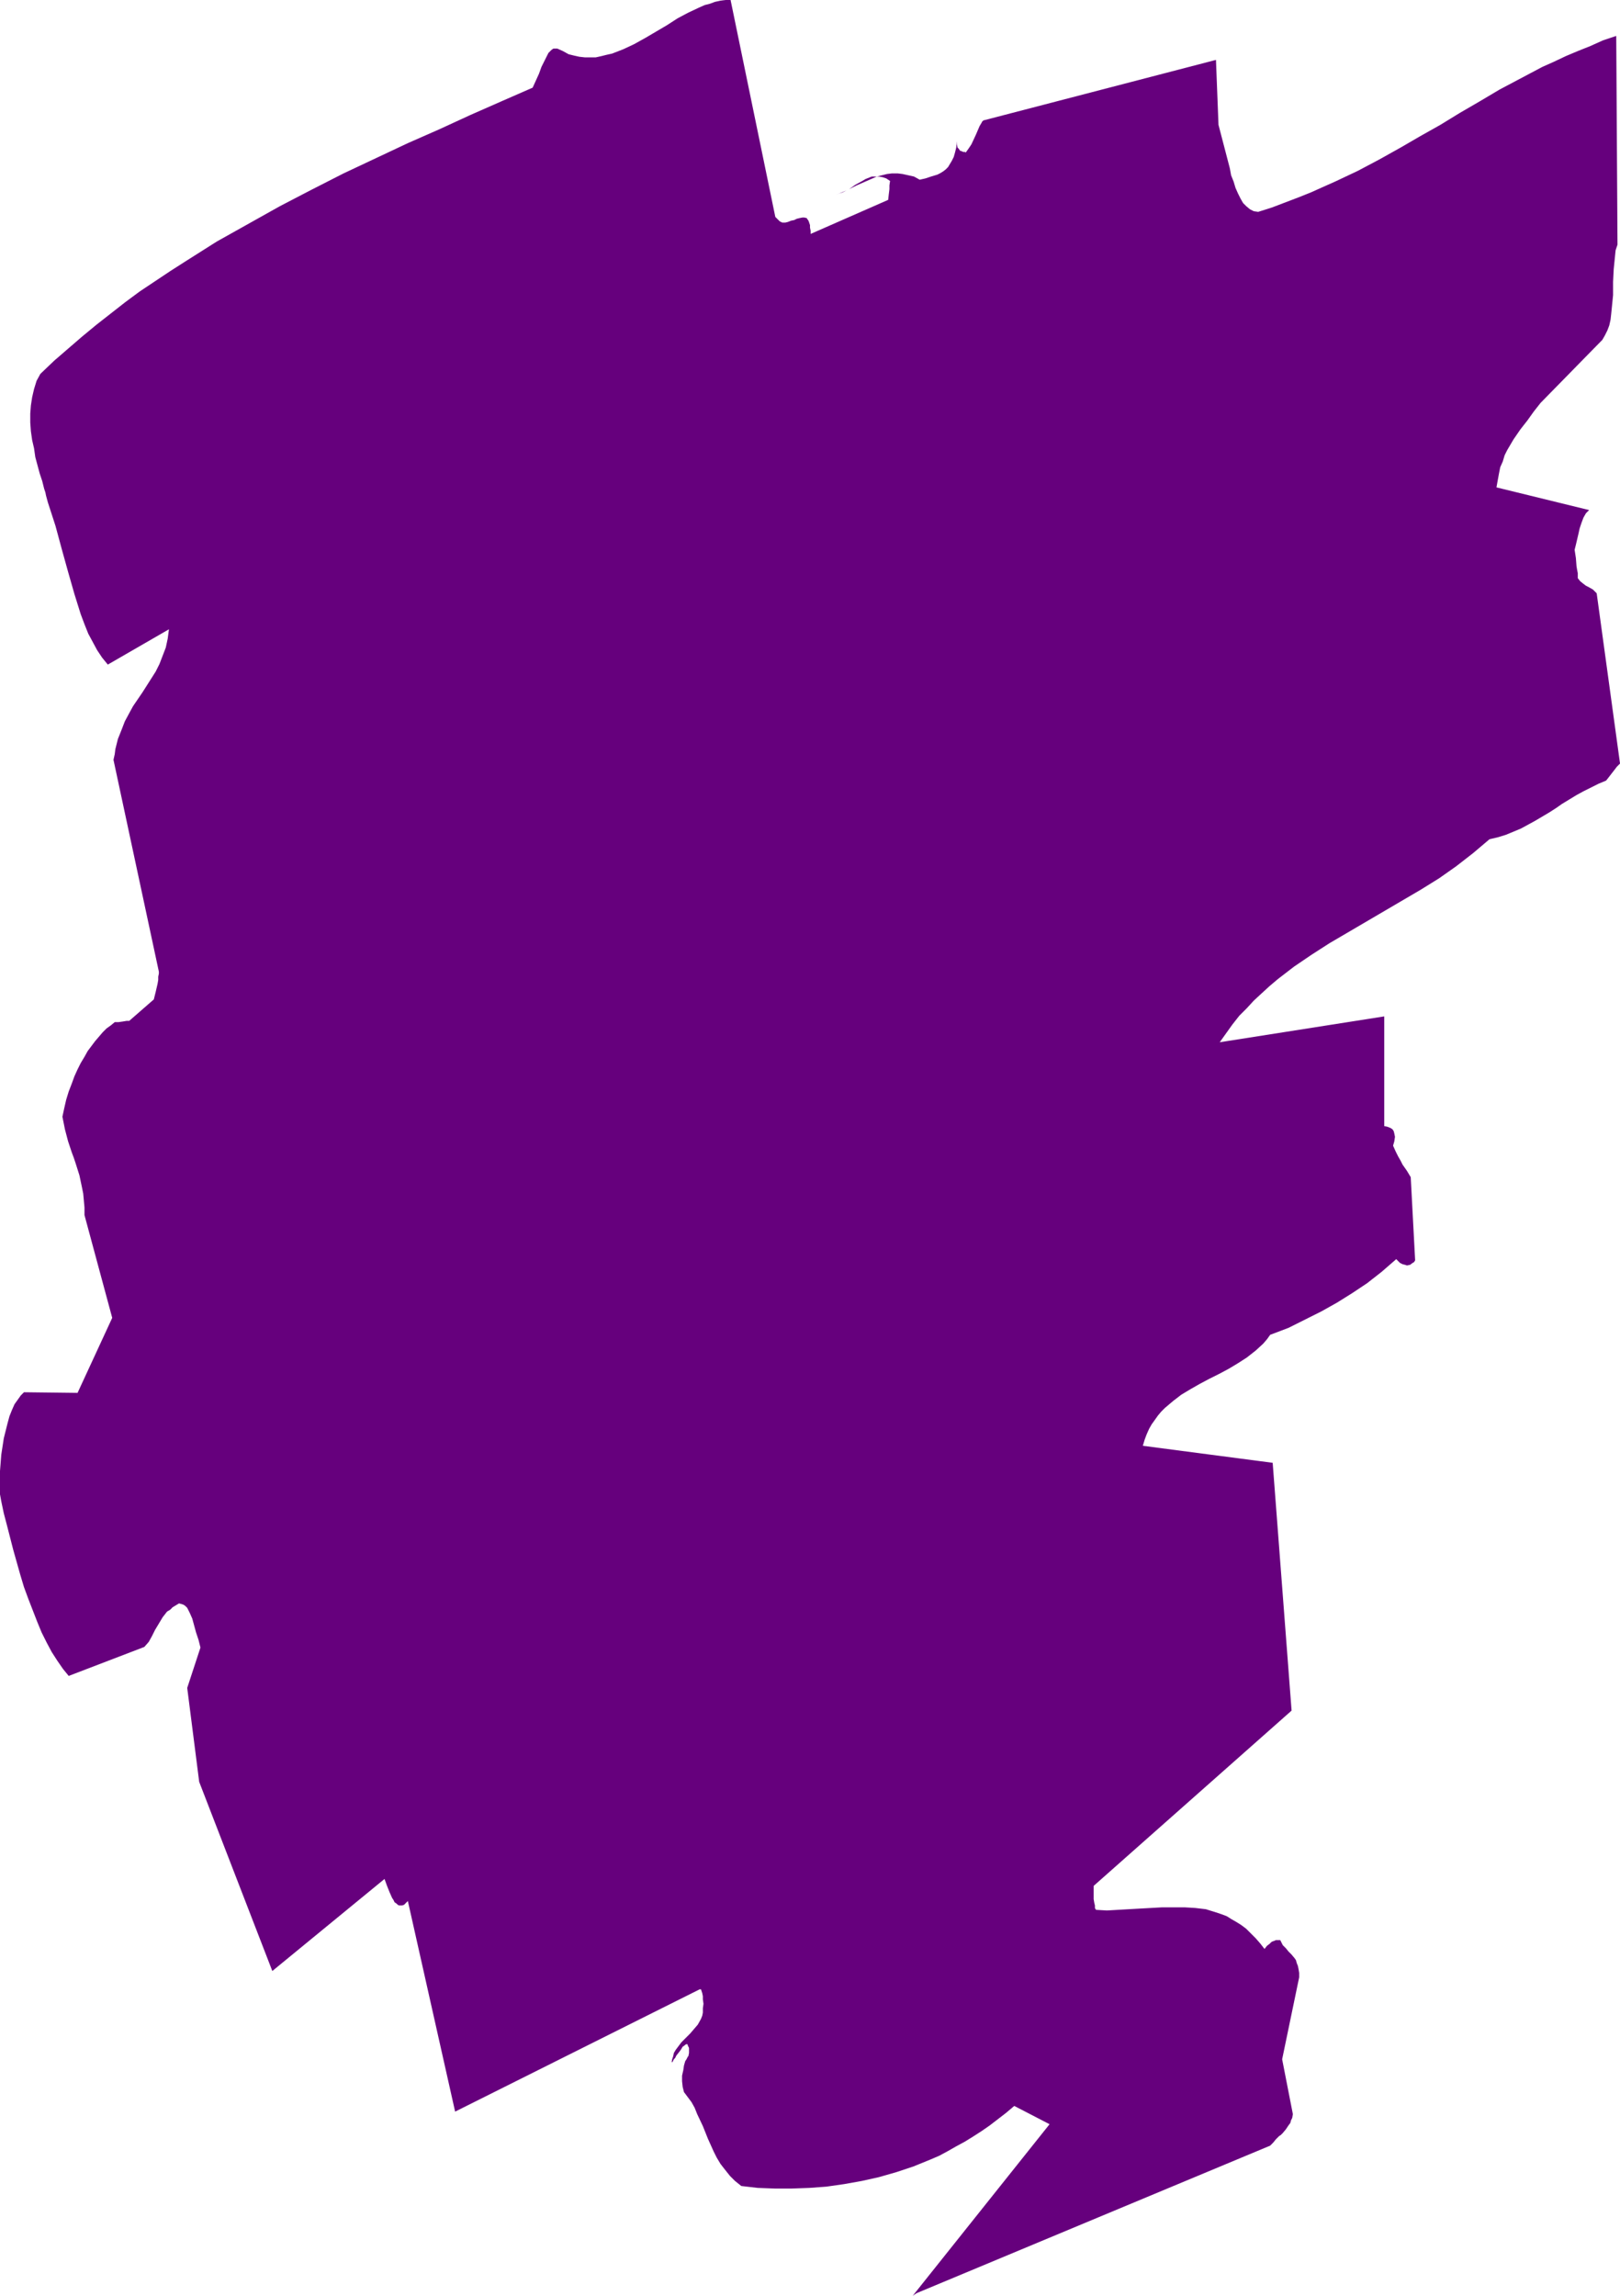 <?xml version="1.0" encoding="UTF-8" standalone="no"?>
<svg
   version="1.0"
   width="109.856mm"
   height="155.668mm"
   id="svg1"
   sodipodi:docname="Stroke 229.wmf"
   xmlns:inkscape="http://www.inkscape.org/namespaces/inkscape"
   xmlns:sodipodi="http://sodipodi.sourceforge.net/DTD/sodipodi-0.dtd"
   xmlns="http://www.w3.org/2000/svg"
   xmlns:svg="http://www.w3.org/2000/svg">
  <sodipodi:namedview
     id="namedview1"
     pagecolor="#ffffff"
     bordercolor="#000000"
     borderopacity="0.25"
     inkscape:showpageshadow="2"
     inkscape:pageopacity="0.0"
     inkscape:pagecheckerboard="0"
     inkscape:deskcolor="#d1d1d1"
     inkscape:document-units="mm" />
  <defs
     id="defs1">
    <pattern
       id="WMFhbasepattern"
       patternUnits="userSpaceOnUse"
       width="6"
       height="6"
       x="0"
       y="0" />
  </defs>
  <path
     style="fill:#66007d;fill-opacity:1;fill-rule:evenodd;stroke:none"
     d="m 234.906,587.707 90.634,-37.812 0.808,-0.808 0.646,-0.808 0.808,-0.808 0.485,-0.323 0.485,-0.485 0.808,-0.97 0.646,-0.97 0.485,-0.646 0.162,-0.646 0.323,-0.646 0.162,-0.97 -2.746,-14.058 4.362,-21.007 v -1.131 l -0.162,-0.97 -0.162,-0.808 -0.323,-0.808 -0.162,-0.646 -0.323,-0.485 -0.808,-0.97 -0.808,-0.808 -0.646,-0.808 -0.808,-0.808 -0.323,-0.646 -0.323,-0.646 h -0.646 -0.485 l -0.323,0.162 -0.485,0.162 -0.323,0.162 -0.485,0.485 -0.646,0.485 -0.646,0.808 -1.131,-1.454 -1.131,-1.293 -1.292,-1.293 -1.131,-1.131 -1.292,-0.97 -1.292,-0.808 -1.131,-0.646 -1.292,-0.808 -1.292,-0.485 -1.454,-0.485 -2.585,-0.808 -2.746,-0.323 -2.746,-0.162 h -2.908 -2.746 l -5.816,0.323 -5.655,0.323 -2.746,0.162 -2.746,-0.162 -0.162,-0.162 -0.162,-0.323 v -0.646 l -0.162,-0.646 -0.162,-0.97 v -0.97 -1.131 -1.293 l 50.729,-44.922 -4.847,-63.505 -33.281,-4.363 0.485,-1.616 0.485,-1.293 0.646,-1.454 0.646,-1.131 0.808,-1.131 0.808,-1.131 0.808,-0.97 0.969,-0.97 2.1,-1.778 2.1,-1.616 2.423,-1.454 2.262,-1.293 2.423,-1.293 2.585,-1.293 2.423,-1.293 2.423,-1.454 2.262,-1.454 2.262,-1.778 1.939,-1.778 0.969,-1.131 0.808,-1.131 4.685,-1.778 4.201,-2.101 4.201,-2.101 4.039,-2.262 3.877,-2.424 3.877,-2.585 3.716,-2.909 3.716,-3.232 0.969,0.97 0.646,0.323 0.646,0.162 0.485,0.162 0.808,-0.162 0.646,-0.485 0.323,-0.162 0.323,-0.485 -1.131,-21.33 -0.969,-1.616 -1.131,-1.616 -0.485,-0.97 -0.646,-1.131 -0.646,-1.293 -0.646,-1.454 0.323,-1.131 0.162,-1.131 -0.162,-0.808 -0.162,-0.646 -0.323,-0.485 -0.485,-0.323 -0.808,-0.323 -0.808,-0.162 v -28.117 l -42.167,6.625 1.616,-2.262 1.616,-2.262 1.777,-2.262 1.939,-1.939 1.777,-1.939 2.1,-1.939 1.939,-1.778 2.1,-1.778 4.201,-3.232 4.524,-3.07 4.524,-2.909 4.685,-2.747 4.685,-2.747 4.685,-2.747 4.685,-2.747 4.685,-2.747 4.685,-2.909 4.362,-3.07 4.362,-3.393 2.1,-1.778 2.1,-1.778 2.1,-0.485 2.1,-0.646 1.939,-0.808 1.939,-0.808 1.777,-0.97 1.777,-0.97 3.554,-2.101 1.777,-1.131 1.616,-1.131 3.716,-2.262 1.777,-0.97 1.939,-0.97 1.939,-0.97 1.939,-0.808 1.131,-1.454 1.131,-1.454 0.485,-0.646 0.323,-0.323 0.323,-0.323 0.162,-0.162 -5.978,-43.63 -0.485,-0.485 -0.485,-0.485 -1.131,-0.646 -0.646,-0.323 -0.646,-0.485 -0.808,-0.646 -0.646,-0.808 v -0.485 -0.808 l -0.162,-0.808 -0.162,-0.97 -0.162,-2.101 -0.323,-2.101 0.323,-1.293 0.646,-2.747 0.323,-1.454 0.485,-1.454 0.485,-1.293 0.646,-1.131 0.808,-0.808 -23.749,-5.817 0.323,-1.778 0.323,-1.778 0.323,-1.616 0.646,-1.454 0.485,-1.616 0.646,-1.293 1.616,-2.747 1.777,-2.585 1.777,-2.262 1.616,-2.262 1.777,-2.262 15.833,-16.159 0.646,-1.131 0.646,-1.293 0.485,-1.293 0.323,-1.454 0.162,-1.454 0.162,-1.616 0.323,-3.232 V 72.231 l 0.162,-3.232 0.323,-3.232 0.162,-1.616 0.485,-1.454 -0.323,-53.487 -3.393,1.131 -3.231,1.454 -3.231,1.293 -3.07,1.293 -3.07,1.454 -2.908,1.293 -5.493,2.909 -5.493,2.909 -5.17,3.07 -5.008,2.909 -5.008,3.07 -5.17,2.909 -5.008,2.909 -5.493,3.07 -5.493,2.909 -5.816,2.747 -2.908,1.293 -3.231,1.454 -3.231,1.293 -3.393,1.293 -3.393,1.293 -3.554,1.131 -1.131,-0.162 -0.969,-0.485 -0.969,-0.808 -0.808,-0.808 -0.646,-1.131 -0.646,-1.293 -0.646,-1.454 -0.485,-1.616 -0.646,-1.616 -0.323,-1.778 -0.969,-3.717 -0.969,-3.717 -0.969,-3.717 -0.646,-16.644 -59.615,15.513 -0.323,0.323 -0.162,0.323 -0.485,0.808 -0.485,1.131 -0.485,1.131 -1.131,2.424 -0.646,0.97 -0.808,1.131 -0.162,-0.162 h -0.485 l -0.323,-0.162 -0.485,-0.162 -0.323,-0.485 -0.323,-0.323 -0.162,-0.808 V 36.196 l -0.162,1.616 -0.323,1.293 -0.323,1.131 -0.485,0.97 -0.485,0.808 -0.485,0.808 -0.646,0.646 -0.646,0.485 -0.808,0.485 -0.646,0.323 -1.616,0.485 -1.454,0.485 -1.454,0.323 -1.454,-0.808 -1.454,-0.323 -1.454,-0.323 -1.292,-0.162 h -1.454 l -1.292,0.162 -1.292,0.323 -1.292,0.323 -2.585,1.131 -2.585,1.131 -2.585,1.293 -2.746,1.131 0.808,-0.323 0.969,-0.323 1.616,-0.808 1.616,-1.131 1.777,-0.97 0.808,-0.485 0.808,-0.323 0.808,-0.323 h 0.969 0.808 l 0.969,0.162 0.969,0.323 0.969,0.646 -0.162,1.131 v 0.97 l -0.162,1.293 -0.162,1.454 -19.872,8.726 v -0.808 l -0.162,-0.808 v -0.646 l -0.162,-0.485 -0.162,-0.485 -0.162,-0.323 -0.162,-0.162 -0.162,-0.323 -0.646,-0.162 h -0.485 l -0.808,0.162 -0.646,0.162 -0.646,0.323 -0.808,0.162 -0.808,0.323 -0.646,0.162 h -0.808 l -0.646,-0.323 -0.485,-0.485 -0.323,-0.323 -0.323,-0.323 L 187.246,0 h -1.292 l -1.292,0.162 -1.454,0.323 -1.292,0.485 -1.292,0.323 -1.454,0.646 -2.746,1.293 -2.746,1.454 -2.746,1.778 -5.493,3.232 -2.908,1.616 -2.746,1.293 -2.908,1.131 -1.454,0.323 -1.292,0.323 -1.454,0.323 h -1.454 -1.292 l -1.454,-0.162 -1.454,-0.323 -1.292,-0.323 -1.454,-0.808 -1.454,-0.646 h -0.485 -0.485 l -0.485,0.323 -0.323,0.323 -0.485,0.485 -0.323,0.646 -0.646,1.293 -0.808,1.616 -0.646,1.778 -0.808,1.778 -0.808,1.778 -7.755,3.393 -8.078,3.555 -8.078,3.717 -8.078,3.555 -8.239,3.878 -8.239,3.878 -8.239,4.201 -8.078,4.201 -8.078,4.525 -8.078,4.525 -7.916,5.009 -4.039,2.585 -3.877,2.585 -3.877,2.585 -3.716,2.747 -3.716,2.909 -3.716,2.909 -3.716,3.07 -3.554,3.07 -3.554,3.07 -3.554,3.393 -0.969,1.778 -0.646,2.101 -0.485,2.101 -0.323,2.101 -0.162,2.101 v 2.262 l 0.162,2.262 0.323,2.262 0.485,2.101 0.323,2.262 1.131,4.201 0.646,1.939 0.485,1.939 0.323,0.97 0.162,0.808 0.485,1.778 1.939,5.979 1.616,5.979 1.616,5.817 1.616,5.656 0.808,2.585 0.808,2.585 0.969,2.585 0.969,2.424 1.131,2.101 1.131,2.101 1.292,1.939 1.454,1.778 15.671,-9.049 -0.323,2.424 -0.485,2.262 -0.808,2.101 -0.808,2.101 -0.969,1.939 -1.131,1.778 -1.131,1.778 -1.131,1.778 -2.423,3.555 -0.969,1.778 -1.131,2.101 -0.808,2.101 -0.969,2.424 -0.646,2.585 -0.162,1.293 -0.323,1.454 11.632,54.295 v 0.485 l -0.162,0.808 v 0.808 l -0.162,0.97 -0.485,2.101 -0.485,1.939 -6.301,5.494 h -0.323 -0.323 l -0.969,0.162 -1.131,0.162 h -0.969 l -0.969,0.808 -1.131,0.808 -0.969,0.97 -0.969,1.131 -0.969,1.131 -0.969,1.293 -0.969,1.293 -0.808,1.454 -0.969,1.616 -0.808,1.616 -0.808,1.778 -0.646,1.778 -0.808,2.101 -0.646,2.101 -0.485,2.101 -0.485,2.262 0.323,1.616 0.323,1.616 0.808,3.07 0.969,2.909 0.485,1.293 0.485,1.454 0.969,3.07 0.646,3.07 0.323,1.616 0.162,1.778 0.162,1.778 v 1.939 l 7.109,26.339 -8.886,19.229 -13.732,-0.162 -0.808,0.808 -0.808,1.131 -0.808,1.131 -0.646,1.454 -0.646,1.616 -0.485,1.778 -0.485,1.939 -0.485,1.939 -0.323,2.101 -0.323,2.101 -0.162,2.101 L 0,376.992 v 1.939 2.101 1.939 l 0.323,1.778 0.646,3.07 0.808,3.07 1.616,6.302 1.777,6.302 0.969,3.232 1.131,3.07 1.131,2.909 1.131,2.909 1.131,2.747 1.292,2.585 1.292,2.424 1.454,2.262 1.454,2.101 1.454,1.778 19.387,-7.433 1.131,-1.293 0.808,-1.454 0.808,-1.616 0.969,-1.616 0.969,-1.616 1.131,-1.454 0.808,-0.485 0.646,-0.646 0.808,-0.485 0.808,-0.485 0.646,0.162 0.485,0.162 0.485,0.323 0.485,0.485 0.323,0.646 0.323,0.646 0.646,1.454 0.485,1.778 0.485,1.778 0.646,1.939 0.485,1.939 -3.393,10.342 3.07,24.077 18.741,48.477 28.757,-23.592 0.646,1.778 0.646,1.616 0.646,1.454 0.323,0.485 0.323,0.646 0.485,0.323 0.323,0.323 0.323,0.162 h 0.485 0.323 l 0.485,-0.162 0.485,-0.485 0.485,-0.485 12.117,53.971 62.685,-31.349 h 0.323 l 0.162,0.485 0.162,0.485 0.162,0.808 v 0.808 l 0.162,1.131 -0.162,1.131 v 1.131 l -0.162,0.808 -0.323,0.808 -0.808,1.454 -0.969,1.131 -0.969,1.131 -1.131,1.131 -1.131,1.131 -0.969,1.293 -0.485,0.646 -0.485,0.808 -0.162,0.808 -0.162,0.485 -0.162,0.485 v 0.323 l -0.162,0.162 h 0.162 v 0.162 l 0.162,-0.162 0.162,-0.323 0.162,-0.323 0.323,-0.323 0.323,-0.646 0.646,-0.808 0.485,-0.646 0.485,-0.808 0.485,-0.323 0.162,-0.162 0.323,-0.162 h 0.162 l 0.162,0.162 v 0.162 l 0.162,0.323 0.162,0.323 v 1.293 l -0.162,0.808 -0.162,0.162 -0.162,0.323 -0.162,0.323 -0.323,0.485 -0.323,1.131 -0.162,1.131 -0.323,1.454 v 1.454 l 0.162,1.454 0.323,1.293 0.969,1.293 0.969,1.293 0.808,1.454 0.646,1.616 1.454,3.07 1.292,3.232 1.454,3.232 0.808,1.616 0.969,1.616 1.131,1.454 1.292,1.616 1.292,1.293 1.616,1.293 4.201,0.485 4.362,0.162 h 4.362 l 4.524,-0.162 4.362,-0.323 4.524,-0.646 4.524,-0.808 4.362,-0.97 4.524,-1.293 4.362,-1.454 4.362,-1.778 2.262,-0.97 2.1,-1.131 2.262,-1.293 2.1,-1.131 2.1,-1.293 2.262,-1.454 2.1,-1.454 2.1,-1.616 2.1,-1.616 2.1,-1.778 9.047,4.686 -35.058,43.953 z"
     id="path1" />
</svg>
